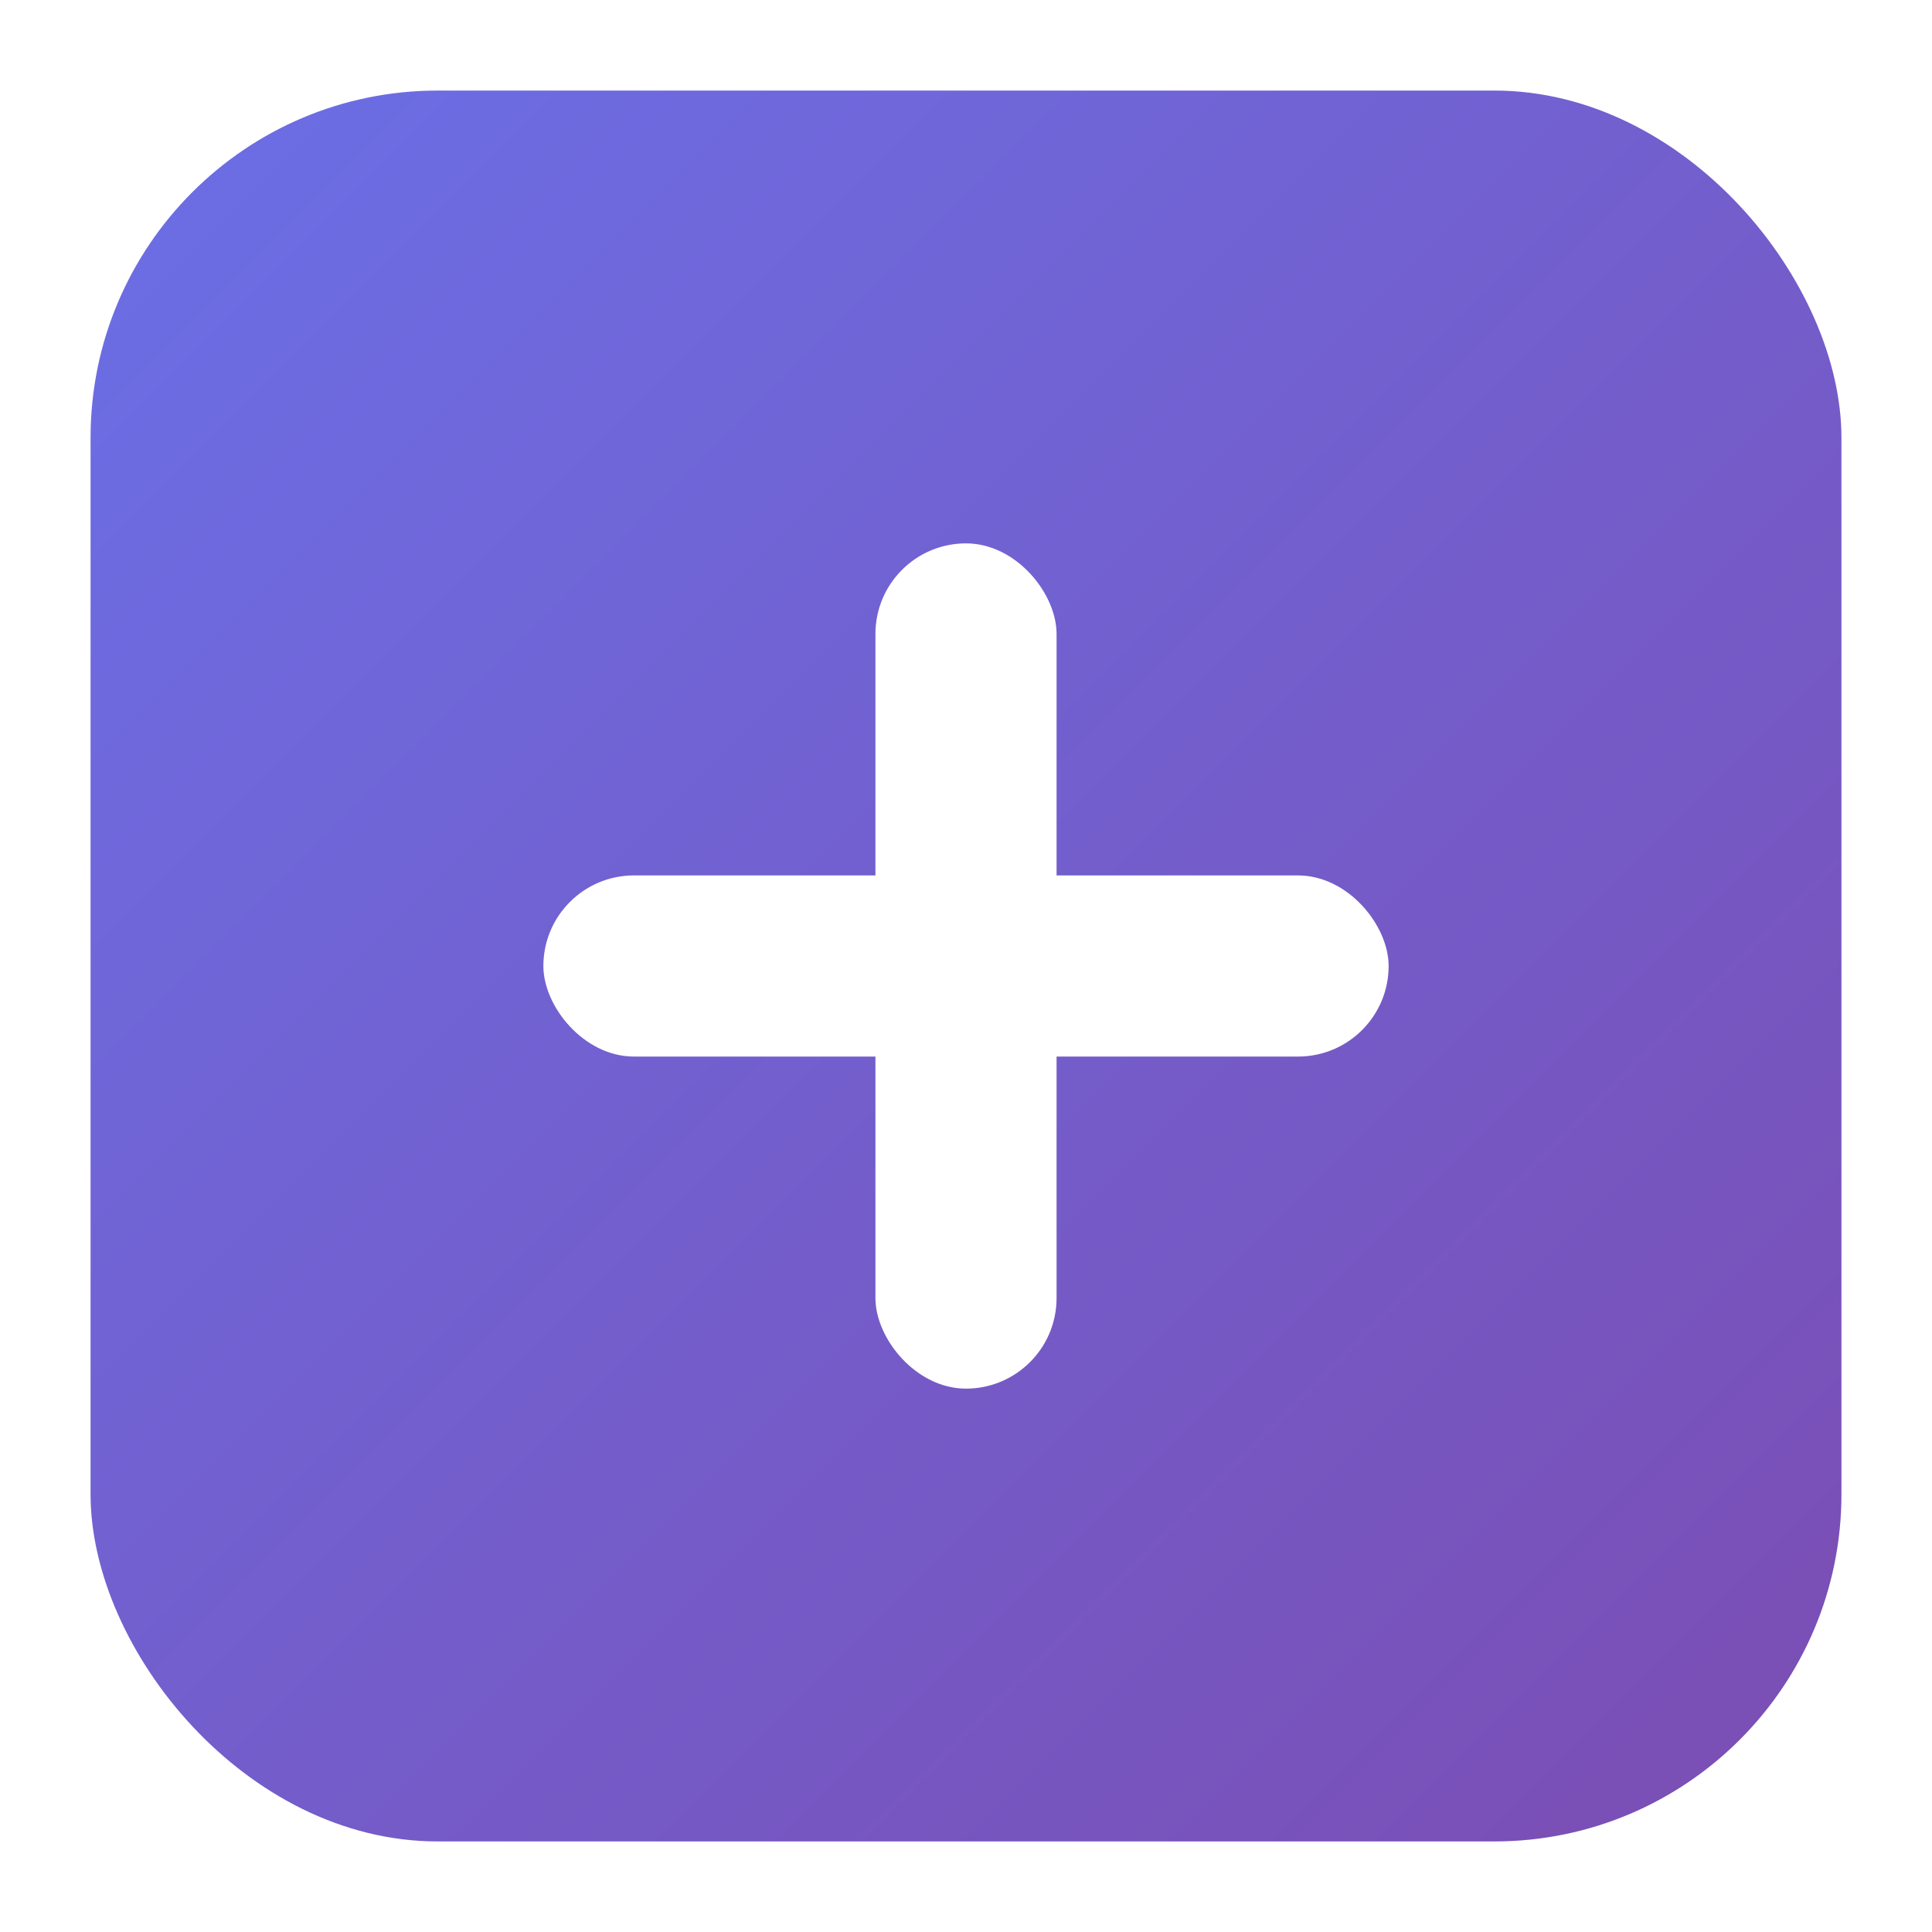 <?xml version="1.0" encoding="utf-8"?>
<svg width="256" height="256" viewBox="0 0 256 256" xmlns="http://www.w3.org/2000/svg" role="img" aria-label="Rounded purple square with white plus sign">
  <defs>
    <linearGradient id="grad" x1="0" x2="1" y1="0" y2="1">
      <stop offset="0" stop-color="#6b6fe6"/>
      <stop offset="1" stop-color="#7b4db3"/>
    </linearGradient>
    <filter id="softShadow" x="-50%" y="-50%" width="200%" height="200%">
      <feDropShadow dx="0" dy="4" stdDeviation="8" flood-color="#000" flood-opacity="0.25"/>
    </filter>
  </defs>

  <!-- Transparent background is implicit (no rect filling viewport) -->

  <!-- Rounded square with smooth edges and subtle shadow -->
  <rect x="12" y="12" width="232" height="232" rx="46" ry="46" fill="url(#grad)" filter="url(#softShadow)"/>

  <!-- White plus sign with rounded ends -->
  <rect x="116" y="72" width="24" height="112" rx="12" ry="12" fill="#ffffff"/>
  <rect x="72" y="116" width="112" height="24" rx="12" ry="12" fill="#ffffff"/>

  <g shape-rendering="geometricPrecision" opacity="1"/>
</svg>
